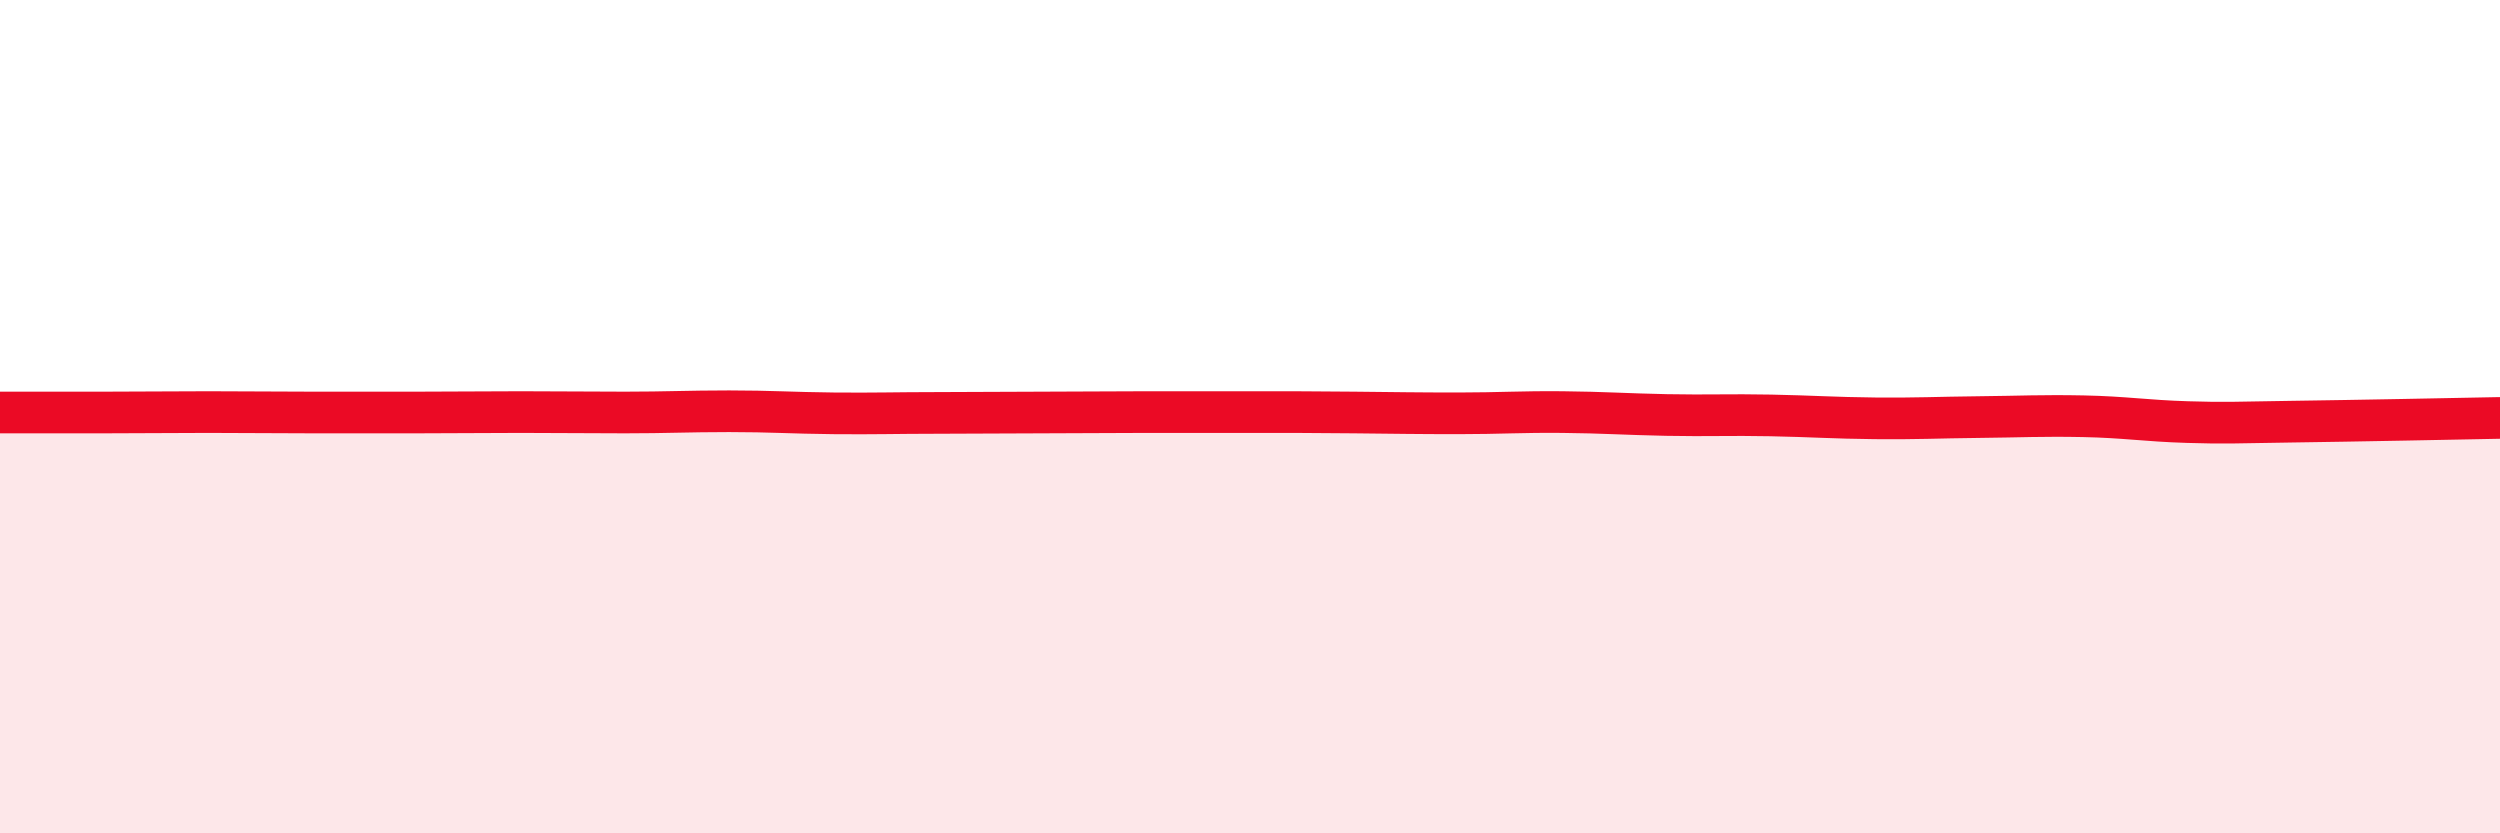 
    <svg width="60" height="20" viewBox="0 0 60 20" xmlns="http://www.w3.org/2000/svg">
      <path
        d="M 0,9.9 C 0.5,9.9 1.5,9.9 2.5,9.9 C 3.5,9.9 4,9.89 5,9.89 C 6,9.89 6.5,9.9 7.5,9.9 C 8.5,9.9 9,9.9 10,9.9 C 11,9.9 11.5,9.89 12.5,9.89 C 13.5,9.89 14,9.9 15,9.9 C 16,9.9 16.5,9.87 17.5,9.87 C 18.5,9.87 19,9.91 20,9.92 C 21,9.93 21.5,9.91 22.5,9.91 C 23.5,9.91 24,9.9 25,9.9 C 26,9.9 26.5,9.89 27.5,9.89 C 28.5,9.89 29,9.89 30,9.89 C 31,9.89 31.5,9.89 32.5,9.9 C 33.5,9.91 34,9.92 35,9.92 C 36,9.92 36.5,9.88 37.5,9.89 C 38.5,9.9 39,9.94 40,9.96 C 41,9.98 41.5,9.95 42.5,9.97 C 43.5,9.99 44,10.03 45,10.04 C 46,10.05 46.5,10.02 47.5,10.01 C 48.5,10 49,9.97 50,9.99 C 51,10.01 51.5,10.1 52.5,10.13 C 53.5,10.16 53.5,10.14 55,10.12 C 56.5,10.1 59,10.05 60,10.03L60 20L0 20Z"
        fill="#EB0A25"
        opacity="0.1"
        stroke-linecap="round"
        stroke-linejoin="round"
      />
      <path
        d="M 0,9.9 C 0.5,9.9 1.5,9.9 2.5,9.9 C 3.5,9.9 4,9.89 5,9.89 C 6,9.89 6.5,9.9 7.5,9.9 C 8.5,9.9 9,9.9 10,9.9 C 11,9.9 11.5,9.89 12.5,9.89 C 13.5,9.89 14,9.9 15,9.9 C 16,9.9 16.5,9.87 17.5,9.87 C 18.5,9.87 19,9.91 20,9.92 C 21,9.93 21.5,9.91 22.5,9.91 C 23.5,9.91 24,9.9 25,9.9 C 26,9.9 26.5,9.89 27.5,9.89 C 28.5,9.89 29,9.89 30,9.89 C 31,9.89 31.5,9.89 32.5,9.9 C 33.5,9.91 34,9.92 35,9.92 C 36,9.92 36.5,9.88 37.5,9.89 C 38.5,9.9 39,9.94 40,9.96 C 41,9.98 41.5,9.95 42.5,9.97 C 43.5,9.99 44,10.03 45,10.04 C 46,10.05 46.5,10.02 47.5,10.01 C 48.5,10 49,9.97 50,9.99 C 51,10.01 51.5,10.1 52.5,10.13 C 53.5,10.16 53.5,10.14 55,10.12 C 56.5,10.1 59,10.05 60,10.03"
        stroke="#EB0A25"
        stroke-width="1"
        fill="none"
        stroke-linecap="round"
        stroke-linejoin="round"
      />
    </svg>
  